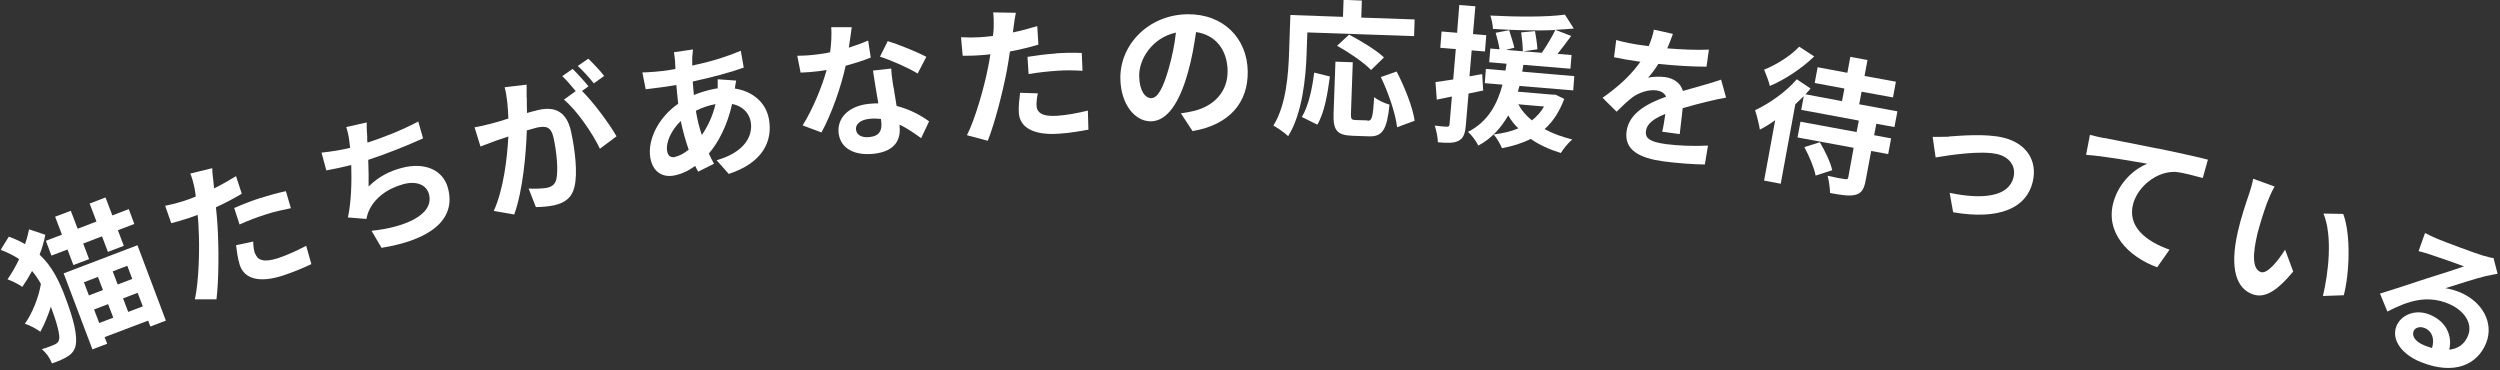 <svg width="297" height="44" viewBox="0 0 297 44" fill="none" xmlns="http://www.w3.org/2000/svg">
<rect x="0" y="0" width="297" height="44" fill="#333333" stroke="none"/>
<g clip-path="url(#clip0_23_323)">
<path d="M5.386 27.88C5.232 28.694 4.991 29.486 4.706 30.256C6.219 31.665 7.074 33.469 7.798 35.427C8.654 37.694 9.312 39.96 8.939 41.236C8.807 41.654 8.544 42.007 8.171 42.249C7.601 42.645 6.943 42.909 6.175 43.173C5.934 42.535 5.495 41.919 4.969 41.478C5.759 41.258 6.307 41.016 6.614 40.862C6.811 40.752 6.943 40.62 7.009 40.4C7.184 39.85 6.724 38.244 6.044 36.439C5.693 37.54 5.254 38.574 4.794 39.41C4.311 39.058 3.543 38.64 2.951 38.464C3.807 37.276 4.596 35.361 4.859 33.733C4.552 33.161 4.201 32.655 3.807 32.193C3.456 32.853 3.061 33.491 2.644 34.085C2.249 33.777 1.438 33.381 0.89 33.183C1.394 32.457 1.877 31.642 2.271 30.784C1.657 30.366 0.911 29.992 0.078 29.684L1.043 28.122C1.767 28.364 2.403 28.672 2.973 29.002C3.192 28.408 3.324 27.814 3.456 27.242L5.342 27.88H5.386ZM15.299 24.843L15.957 26.603L14.005 27.352L14.707 29.2L12.821 29.926L12.119 28.078L9.882 28.936L10.584 30.784L8.719 31.488L8.018 29.64L6.109 30.366L5.451 28.606L7.36 27.88L6.548 25.745L8.412 25.041L9.224 27.175L11.461 26.317L10.649 24.183L12.536 23.457L13.347 25.591L15.299 24.843ZM7.557 32.479L16.33 29.134L19.707 38.09L17.865 38.794L17.602 38.09L12.426 40.048L12.733 40.84L10.978 41.501L7.557 32.457V32.479ZM9.97 33.535L10.562 35.097L12.229 34.459L11.636 32.897L9.97 33.535ZM11.79 38.376L13.457 37.738L12.843 36.131L11.176 36.77L11.79 38.376ZM15.124 31.576L13.391 32.237L13.983 33.799L15.716 33.139L15.124 31.576ZM16.966 36.395L16.352 34.789L14.619 35.449L15.233 37.056L16.966 36.395Z" fill="white"/>
<path d="M25.366 21.696C25.388 21.894 25.41 22.136 25.432 22.378C26.331 21.938 27.186 21.454 28.042 20.926L28.722 23.017C27.801 23.567 26.726 24.139 25.651 24.623C25.739 25.393 25.805 26.185 25.849 26.933C26.002 29.464 26.002 33.249 25.717 35.559H23.151C23.611 33.535 23.743 29.596 23.59 27.043C23.568 26.559 23.546 26.031 23.48 25.525C23.107 25.657 22.734 25.811 22.383 25.921C21.572 26.185 20.936 26.361 20.344 26.515L19.62 24.447C20.497 24.271 21.089 24.117 21.769 23.897C22.252 23.743 22.756 23.567 23.261 23.347C23.217 22.951 23.151 22.62 23.107 22.334C22.976 21.696 22.778 20.992 22.603 20.618L25.213 19.98C25.213 20.486 25.322 21.278 25.366 21.674V21.696ZM30.981 23.523C31.924 23.215 32.955 22.929 33.964 22.709L34.556 24.733C33.7 24.909 32.648 25.129 31.617 25.459C30.476 25.833 29.467 26.207 28.459 26.669L27.823 24.711C28.722 24.315 29.906 23.853 30.981 23.501V23.523ZM30.323 30.124C30.564 30.85 31.244 31.246 33.02 30.674C34.139 30.3 35.236 29.794 36.376 29.2L36.99 31.378C36.091 31.796 34.994 32.281 33.657 32.721C30.849 33.645 29.029 33.161 28.48 31.466C28.239 30.696 28.13 29.838 28.042 29.134L30.081 28.694C30.081 29.2 30.169 29.794 30.301 30.168L30.323 30.124Z" fill="white"/>
<path d="M43.614 16.393C43.614 16.547 43.636 16.745 43.658 16.944C45.566 16.327 47.781 15.447 49.689 14.435L50.259 16.438C48.571 17.208 45.982 18.264 43.745 18.99C43.789 20.09 43.811 21.256 43.789 22.159C44.952 21.014 46.202 20.354 47.693 19.958C50.435 19.21 52.65 20.178 53.22 22.357C54.251 26.186 50.939 28.54 45.325 29.442L44.14 27.418C48 27.022 51.619 25.547 50.961 23.061C50.698 22.049 49.601 21.433 47.934 21.873C45.982 22.401 44.447 23.567 43.789 25.129C43.658 25.415 43.614 25.679 43.526 26.009L41.333 25.833C41.728 24.029 41.793 21.587 41.728 19.606C40.653 19.87 39.644 20.09 38.767 20.244L38.197 18.132C39.249 18.022 40.565 17.824 41.596 17.56C41.552 17.296 41.53 17.054 41.508 16.834C41.42 16.085 41.311 15.645 41.135 15.095L43.57 14.545C43.548 15.183 43.592 15.799 43.636 16.393H43.614Z" fill="white"/>
<path d="M62.585 11.574C62.585 12.124 62.585 12.784 62.607 13.423C63.177 13.269 63.682 13.115 64.033 13.049C65.853 12.652 67.323 13.181 67.849 15.667C68.288 17.692 68.66 20.53 68.244 22.203C67.937 23.523 67.081 24.117 65.765 24.403C65.107 24.535 64.274 24.601 63.66 24.601L62.804 22.401C63.506 22.445 64.537 22.401 64.976 22.312C65.568 22.18 65.941 21.916 66.094 21.3C66.336 20.222 66.138 18.088 65.765 16.371C65.458 15.007 64.822 14.941 63.77 15.161C63.506 15.227 63.068 15.359 62.585 15.491C62.498 18.242 62.125 22.599 61.094 25.481L58.659 25.063C59.844 22.445 60.26 18.704 60.392 16.217C59.8 16.415 59.252 16.613 58.944 16.701C58.462 16.899 57.607 17.207 57.08 17.405L56.378 15.117C57.014 15.029 57.585 14.875 58.221 14.721C58.747 14.589 59.537 14.369 60.392 14.083C60.348 12.741 60.238 11.442 59.953 10.364L62.563 10.056C62.563 10.518 62.563 11.112 62.563 11.552L62.585 11.574ZM69.911 10.254L69.143 10.804C70.525 12.168 72.433 14.765 73.244 16.195L71.27 17.669C70.415 15.865 68.529 13.093 66.994 11.838L68.397 10.826C67.915 10.254 67.301 9.506 66.796 9.044L68.024 8.186C68.595 8.736 69.45 9.682 69.911 10.254ZM71.775 9.022L70.547 9.902C70.042 9.264 69.253 8.384 68.638 7.834L69.889 6.975C70.481 7.525 71.358 8.472 71.775 9.022Z" fill="white"/>
<path d="M82.237 6.799C82.237 7.107 82.237 7.438 82.237 7.79C84.342 7.35 86.162 6.799 88.005 6.029L88.356 8.032C86.711 8.626 84.43 9.22 82.302 9.682C82.346 10.21 82.368 10.76 82.434 11.288C83.224 10.958 84.123 10.694 84.956 10.54C85.066 10.54 85.175 10.496 85.263 10.496C85.263 10.144 85.263 9.682 85.263 9.418L87.457 9.572C87.413 9.77 87.347 10.166 87.303 10.518C89.43 10.848 91.031 12.191 91.36 14.215C91.777 16.68 90.724 19.298 86.579 20.662L85.132 19.034C88.421 18.11 89.474 16.173 89.189 14.479C89.014 13.445 88.246 12.609 86.974 12.345C86.426 14.853 85.351 16.922 84.21 18.242C84.408 18.66 84.605 19.078 84.825 19.452L82.938 20.398C82.829 20.178 82.697 19.958 82.588 19.716C81.82 20.266 80.943 20.706 80.021 20.86C78.749 21.08 77.565 20.486 77.258 18.748C76.885 16.503 78.333 13.863 80.57 12.323C80.482 11.574 80.416 10.826 80.35 10.1C80.153 10.122 79.978 10.166 79.802 10.188C78.903 10.342 77.543 10.496 76.71 10.606L76.315 8.604C76.929 8.604 78.486 8.494 79.539 8.318C79.78 8.274 79.999 8.23 80.241 8.208C80.241 7.878 80.197 7.548 80.197 7.262C80.153 6.931 80.131 6.513 80.065 6.205L82.324 5.875C82.281 6.249 82.258 6.557 82.237 6.843V6.799ZM80.175 18.638C80.657 18.55 81.25 18.242 81.82 17.78C81.447 16.724 81.118 15.557 80.877 14.369C79.736 15.469 79.078 16.944 79.254 17.934C79.341 18.484 79.627 18.748 80.197 18.66L80.175 18.638ZM83.377 16.041C84.057 15.051 84.649 13.863 85 12.367C84.079 12.543 83.311 12.829 82.675 13.159V13.203C82.851 14.259 83.092 15.205 83.377 16.041Z" fill="white"/>
<path d="M100.857 5.655C101.691 5.391 102.48 5.105 103.138 4.819L103.445 6.843C102.656 7.151 101.603 7.503 100.462 7.812C99.914 10.364 98.773 13.577 97.589 15.733L95.352 14.897C96.536 13.027 97.655 10.298 98.203 8.318C97.896 8.362 97.589 8.406 97.304 8.45C96.58 8.538 95.879 8.604 95.111 8.626L94.716 6.623C95.484 6.623 96.405 6.557 97.041 6.469C97.567 6.403 98.094 6.337 98.62 6.205C98.752 5.215 98.817 4.137 98.752 3.235H101.186C101.12 3.785 100.989 4.687 100.835 5.677L100.857 5.655ZM106.165 10.386C106.231 10.892 106.384 11.728 106.516 12.586C108.073 12.983 109.411 13.709 110.376 14.413L109.433 16.415C108.753 15.931 107.897 15.293 106.867 14.809C106.867 14.853 106.867 14.941 106.867 14.985C107.042 16.613 106.318 17.978 103.84 18.264C101.669 18.506 99.87 17.758 99.629 15.821C99.431 14.105 100.704 12.63 103.138 12.345C103.555 12.3 103.95 12.278 104.344 12.278C104.125 11.002 103.862 9.44 103.708 8.384L105.88 8.142C105.902 8.89 106.033 9.616 106.143 10.386H106.165ZM103.314 16.283C104.52 16.151 104.805 15.447 104.695 14.479C104.695 14.369 104.673 14.259 104.651 14.127C104.191 14.083 103.708 14.061 103.226 14.127C102.217 14.237 101.625 14.765 101.691 15.381C101.756 16.019 102.349 16.393 103.314 16.283ZM104.542 6.733L105.463 4.885C106.779 5.281 109.082 6.227 110.047 6.755L109.016 8.736C107.919 8.054 105.792 7.129 104.542 6.733Z" fill="white"/>
<path d="M120.421 3.169C120.399 3.367 120.355 3.587 120.333 3.851C121.298 3.653 122.263 3.389 123.228 3.103L123.36 5.303C122.329 5.611 121.145 5.897 119.982 6.117C119.872 6.887 119.741 7.68 119.609 8.406C119.127 10.914 118.206 14.567 117.35 16.724L114.872 16.063C115.815 14.237 116.912 10.452 117.394 7.944C117.482 7.46 117.591 6.953 117.657 6.447C117.263 6.491 116.868 6.535 116.495 6.557C115.661 6.623 114.982 6.623 114.367 6.623L114.17 4.423C115.069 4.467 115.661 4.467 116.385 4.423C116.89 4.401 117.416 4.335 117.964 4.269C118.008 3.873 118.052 3.543 118.052 3.257C118.074 2.597 118.052 1.87 117.986 1.474L120.684 1.518C120.574 2.002 120.465 2.795 120.421 3.191V3.169ZM123.14 12.565C123.184 13.335 123.754 13.885 125.619 13.753C126.803 13.665 127.987 13.445 129.238 13.137L129.303 15.403C128.338 15.579 127.154 15.799 125.75 15.887C122.811 16.085 121.145 15.161 121.035 13.401C120.991 12.587 121.101 11.729 121.188 11.024L123.294 11.09C123.184 11.596 123.118 12.191 123.14 12.565ZM125.421 6.337C126.43 6.271 127.483 6.249 128.514 6.293L128.602 8.406C127.724 8.362 126.65 8.318 125.575 8.406C124.391 8.494 123.294 8.604 122.197 8.802L122.066 6.755C123.053 6.601 124.303 6.425 125.421 6.359V6.337Z" fill="white"/>
<path d="M141.651 15.535L140.291 13.467C140.949 13.379 141.454 13.269 141.914 13.159C144.152 12.587 145.884 10.958 145.84 8.384C145.796 5.963 144.459 4.159 142.09 3.807C141.871 5.303 141.607 6.932 141.125 8.604C140.138 12.169 138.668 14.391 136.738 14.413C134.786 14.435 133.142 12.323 133.098 9.352C133.032 5.281 136.475 1.76 141.037 1.694C145.38 1.628 148.165 4.599 148.231 8.45C148.297 12.169 146.082 14.831 141.651 15.579V15.535ZM136.76 11.662C137.506 11.662 138.164 10.54 138.844 8.142C139.217 6.843 139.546 5.325 139.699 3.873C136.804 4.511 135.291 7.108 135.335 9.044C135.357 10.826 136.08 11.662 136.76 11.662Z" fill="white"/>
<path d="M155.227 6.315C155.14 9.154 154.723 13.489 153.034 16.173C152.661 15.799 151.762 15.183 151.28 14.919C152.815 12.455 153.056 8.758 153.144 6.227L153.297 1.782L159.548 2.002L159.614 -0.022L161.785 0.066L161.719 2.09L168.058 2.311L167.992 4.291L155.315 3.851L155.227 6.293V6.315ZM154.657 13.907C155.447 12.587 155.885 10.562 156.127 8.626L157.991 9.088C157.728 11.112 157.333 13.423 156.499 14.809L154.679 13.907H154.657ZM162.465 14.347C162.991 14.347 163.101 13.973 163.255 11.53C163.671 11.905 164.527 12.278 165.075 12.433C164.768 15.447 164.22 16.261 162.597 16.195L160.645 16.129C158.78 16.063 158.364 15.425 158.429 13.467L158.649 7.328L160.71 7.394L160.491 13.511C160.491 14.149 160.535 14.237 161.039 14.259L162.465 14.303V14.347ZM162.882 8.318C162.07 7.46 160.272 6.227 158.846 5.435L160.272 4.115C161.654 4.841 163.518 5.963 164.417 6.821L162.86 8.34L162.882 8.318ZM165.93 8.516C166.895 10.386 167.838 12.741 168.058 14.347L165.974 15.117C165.799 13.533 164.965 11.068 164.044 9.154L165.93 8.494V8.516Z" fill="white"/>
<path d="M176.239 10.738C175.646 10.87 175.054 11.002 174.462 11.112L174.133 14.963C174.045 15.931 173.826 16.438 173.278 16.724C172.729 17.01 171.962 17.01 170.821 16.9C170.821 16.393 170.646 15.513 170.448 14.919C171.063 15.007 171.677 15.051 171.874 15.051C172.093 15.051 172.181 15.007 172.203 14.787L172.488 11.464L170.69 11.838L170.536 9.748C171.15 9.682 171.852 9.55 172.642 9.44L172.949 5.831L171.106 5.677L171.26 3.741L173.102 3.895L173.365 0.594L175.274 0.748L174.988 4.049L176.568 4.181L176.414 6.117L174.835 5.985L174.572 9.066L176.085 8.802L176.195 10.672L176.239 10.738ZM185.823 11.773C185.253 13.291 184.485 14.457 183.498 15.337C184.463 15.865 185.56 16.261 186.788 16.57C186.327 16.944 185.735 17.67 185.428 18.176C184.068 17.758 182.862 17.208 181.853 16.503C180.844 17.01 179.66 17.384 178.432 17.604C178.256 17.142 177.774 16.328 177.445 15.975C178.52 15.843 179.506 15.623 180.384 15.249C179.901 14.809 179.506 14.281 179.177 13.709C178.366 15.117 177.269 16.416 175.624 17.296C175.383 16.79 174.857 16.063 174.396 15.667C176.831 14.435 177.905 12.279 178.498 10.056L176.392 9.88L176.524 8.186L178.848 8.384C178.892 8.098 178.936 7.834 178.98 7.57L176.918 7.394L177.05 5.765L178.147 5.853C178.059 5.303 177.862 4.511 177.686 3.895L179.287 3.587C179.485 4.247 179.792 5.127 179.901 5.677L178.892 5.919L180.91 6.095C180.91 5.523 180.822 4.577 180.713 3.851L182.358 3.697C182.489 4.401 182.621 5.303 182.643 5.853L180.976 6.095L183.169 6.271C183.717 5.479 184.375 4.401 184.77 3.565C182.423 3.675 179.704 3.587 177.357 3.433C177.357 2.971 177.204 2.289 177.05 1.849C180.121 2.003 183.717 2.047 185.911 1.738L186.963 3.389C186.284 3.455 185.56 3.499 184.77 3.543L186.656 4.269C186.13 4.995 185.538 5.765 185.033 6.403L186.7 6.535L186.569 8.164L180.976 7.702C180.932 7.988 180.888 8.252 180.844 8.516L187.029 9.044L186.898 10.738L180.515 10.21C180.45 10.43 180.384 10.65 180.318 10.892L184.463 11.244H184.792L185.867 11.773H185.823ZM180.384 12.411C180.757 13.115 181.305 13.731 181.985 14.303C182.555 13.863 183.06 13.313 183.432 12.653L180.384 12.389V12.411Z" fill="white"/>
<path d="M198.039 5.743C199.706 5.875 201.461 5.963 203.018 5.897L202.733 7.922C201.044 7.922 198.895 7.79 197.008 7.592C196.636 8.208 196.197 8.78 195.78 9.242C196.263 9.088 197.228 9.088 197.798 9.154C198.851 9.308 199.662 9.858 199.925 10.804C200.89 10.518 201.658 10.32 202.404 10.1C203.128 9.902 203.764 9.704 204.465 9.462L205.058 11.596C204.487 11.684 203.5 11.905 202.886 12.059C202.053 12.257 201.022 12.521 199.904 12.851C199.794 13.841 199.64 15.117 199.553 15.931L197.469 15.645C197.601 15.139 197.732 14.303 197.842 13.533C196.438 14.105 195.649 14.699 195.539 15.557C195.407 16.525 196.197 16.878 197.908 17.119C199.377 17.318 201.329 17.384 202.908 17.296L202.535 19.54C201.373 19.54 199.202 19.386 197.579 19.166C194.859 18.792 192.929 17.868 193.236 15.601C193.543 13.379 195.802 12.257 197.93 11.486C197.732 11.024 197.272 10.804 196.789 10.738C195.824 10.606 194.662 11.024 193.916 11.574C193.324 12.037 192.732 12.587 192.052 13.269L190.385 11.618C192.447 10.166 193.872 8.78 194.881 7.328C194.793 7.328 194.727 7.328 194.662 7.306C193.938 7.218 192.688 6.997 191.745 6.799L192.008 4.753C192.885 5.017 194.157 5.259 195.035 5.369C195.298 5.413 195.583 5.435 195.868 5.479C196.153 4.797 196.372 4.137 196.482 3.521L198.741 4.027C198.588 4.445 198.39 5.017 198.083 5.721L198.039 5.743Z" fill="white"/>
<path d="M222.911 14.699L222.647 16.063L224.665 16.437L224.314 18.308L222.297 17.934L221.639 21.454C221.441 22.489 221.156 22.951 220.41 23.149C219.687 23.325 218.7 23.171 217.406 22.929C217.406 22.335 217.274 21.476 217.121 20.882C217.954 21.08 218.919 21.256 219.182 21.278C219.445 21.322 219.533 21.278 219.577 21.058L220.213 17.56L213.546 16.327L213.896 14.457L220.564 15.689L220.827 14.325L213.984 13.049L214.291 11.42C213.962 11.728 213.633 12.059 213.282 12.389L211.55 21.828L209.576 21.454L210.892 14.281C210.278 14.721 209.663 15.095 209.071 15.403C209.006 14.897 208.698 13.643 208.501 13.093C210.19 12.3 212.186 10.914 213.458 9.418L215.103 10.518C214.905 10.738 214.708 10.958 214.489 11.2L218.831 12.014L219.116 10.518L215.585 9.858L215.936 7.988L219.467 8.648L219.818 6.755L221.858 7.129L221.507 9.022L225.235 9.704L224.885 11.574L221.156 10.892L220.871 12.389L225.411 13.225L225.06 15.095L222.889 14.699H222.911ZM215.519 6.711C214.094 8.098 212.054 9.462 210.256 10.21C210.146 9.704 209.795 8.78 209.576 8.274C211.045 7.702 212.822 6.557 213.743 5.545L215.541 6.711H215.519ZM216.199 16.899C216.813 17.934 217.471 19.298 217.669 20.222L215.695 20.86C215.541 19.98 214.927 18.528 214.357 17.472L216.199 16.899Z" fill="white"/>
<path d="M231.53 16.217C232.78 16.129 235.916 15.843 237.978 16.349C240.676 16.988 242.101 19.034 241.487 21.608C240.741 24.711 237.539 26.163 232.034 25.217L231.618 22.907C235.544 23.743 238.658 23.369 239.206 21.058C239.513 19.782 238.768 18.66 237.276 18.308C235.302 17.846 231.552 18.44 229.951 18.704L229.6 16.261C230.148 16.261 230.96 16.261 231.53 16.239V16.217Z" fill="white"/>
<path d="M249.997 16.393C251.423 16.679 254.274 17.23 257.454 17.868C259.23 18.242 261.117 18.66 262.301 18.968L261.687 21.146C260.766 20.904 259.318 20.486 258.375 20.42C256.182 20.376 254.032 22.137 253.44 24.139C252.651 26.912 254.954 28.672 257.739 29.662L256.27 31.753C252.826 30.498 250.041 27.616 251.094 23.963C251.795 21.52 253.703 20.002 255.085 19.452C253.44 19.166 249.909 18.528 247.826 18.396L248.286 16.019C248.966 16.195 249.624 16.349 249.975 16.415L249.997 16.393Z" fill="white"/>
<path d="M269.319 24.117C268.925 25.195 268.53 26.449 268.201 27.682C267.609 30.146 267.543 31.973 268.596 32.325C269.385 32.589 270.701 30.872 271.469 29.662L272.434 32.259C270.35 34.767 268.947 35.427 267.631 34.965C265.81 34.327 264.801 32.149 265.854 27.528C266.205 25.943 266.863 23.985 267.214 22.973C267.367 22.511 267.587 21.785 267.674 21.234L270.219 22.159C269.89 22.709 269.495 23.655 269.319 24.117ZM278.421 35.075L275.965 35.163C276.623 32.391 277.127 28.056 276.031 25.371L278.377 25.415C279.299 27.88 279.123 32.457 278.443 35.075H278.421Z" fill="white"/>
<path d="M289.585 28.386C290.44 28.738 293.971 30.058 294.914 30.344C295.616 30.542 296.011 30.652 296.23 30.652L296.713 32.523C296.252 32.611 295.748 32.699 295.265 32.809C294.147 33.073 291.866 33.821 290.506 34.239C291.098 34.327 291.603 34.481 292.129 34.679C294.892 35.779 296.318 38.354 295.353 40.752C294.322 43.327 291.559 44.603 287.611 43.019C285.352 42.117 284.058 40.378 284.694 38.75C285.22 37.43 286.909 36.681 288.62 37.364C290.638 38.178 291.361 39.916 290.967 41.544C292.041 41.434 292.809 40.862 293.204 39.872C293.796 38.398 292.721 36.813 290.791 36.043C288.313 35.053 286.141 35.713 283.619 37.012L282.742 34.877C284.277 34.415 286.909 33.535 288.181 33.117C289.387 32.743 291.625 32.038 292.721 31.642C291.888 31.334 289.607 30.52 288.708 30.234C288.247 30.08 287.721 29.926 287.326 29.838L288.093 27.682C288.532 27.924 289.08 28.166 289.541 28.364L289.585 28.386ZM287.962 41.016C288.313 41.148 288.62 41.258 288.927 41.346C289.256 40.246 288.927 39.322 288.05 38.97C287.435 38.728 286.887 38.948 286.734 39.344C286.492 39.96 286.997 40.62 287.984 41.016H287.962Z" fill="white"/>
</g>
<defs>
<clipPath id="clip0_23_323">
<rect width="296.591" height="43.745" fill="white" transform="translate(0.122)"/>
</clipPath>
</defs>
</svg>
